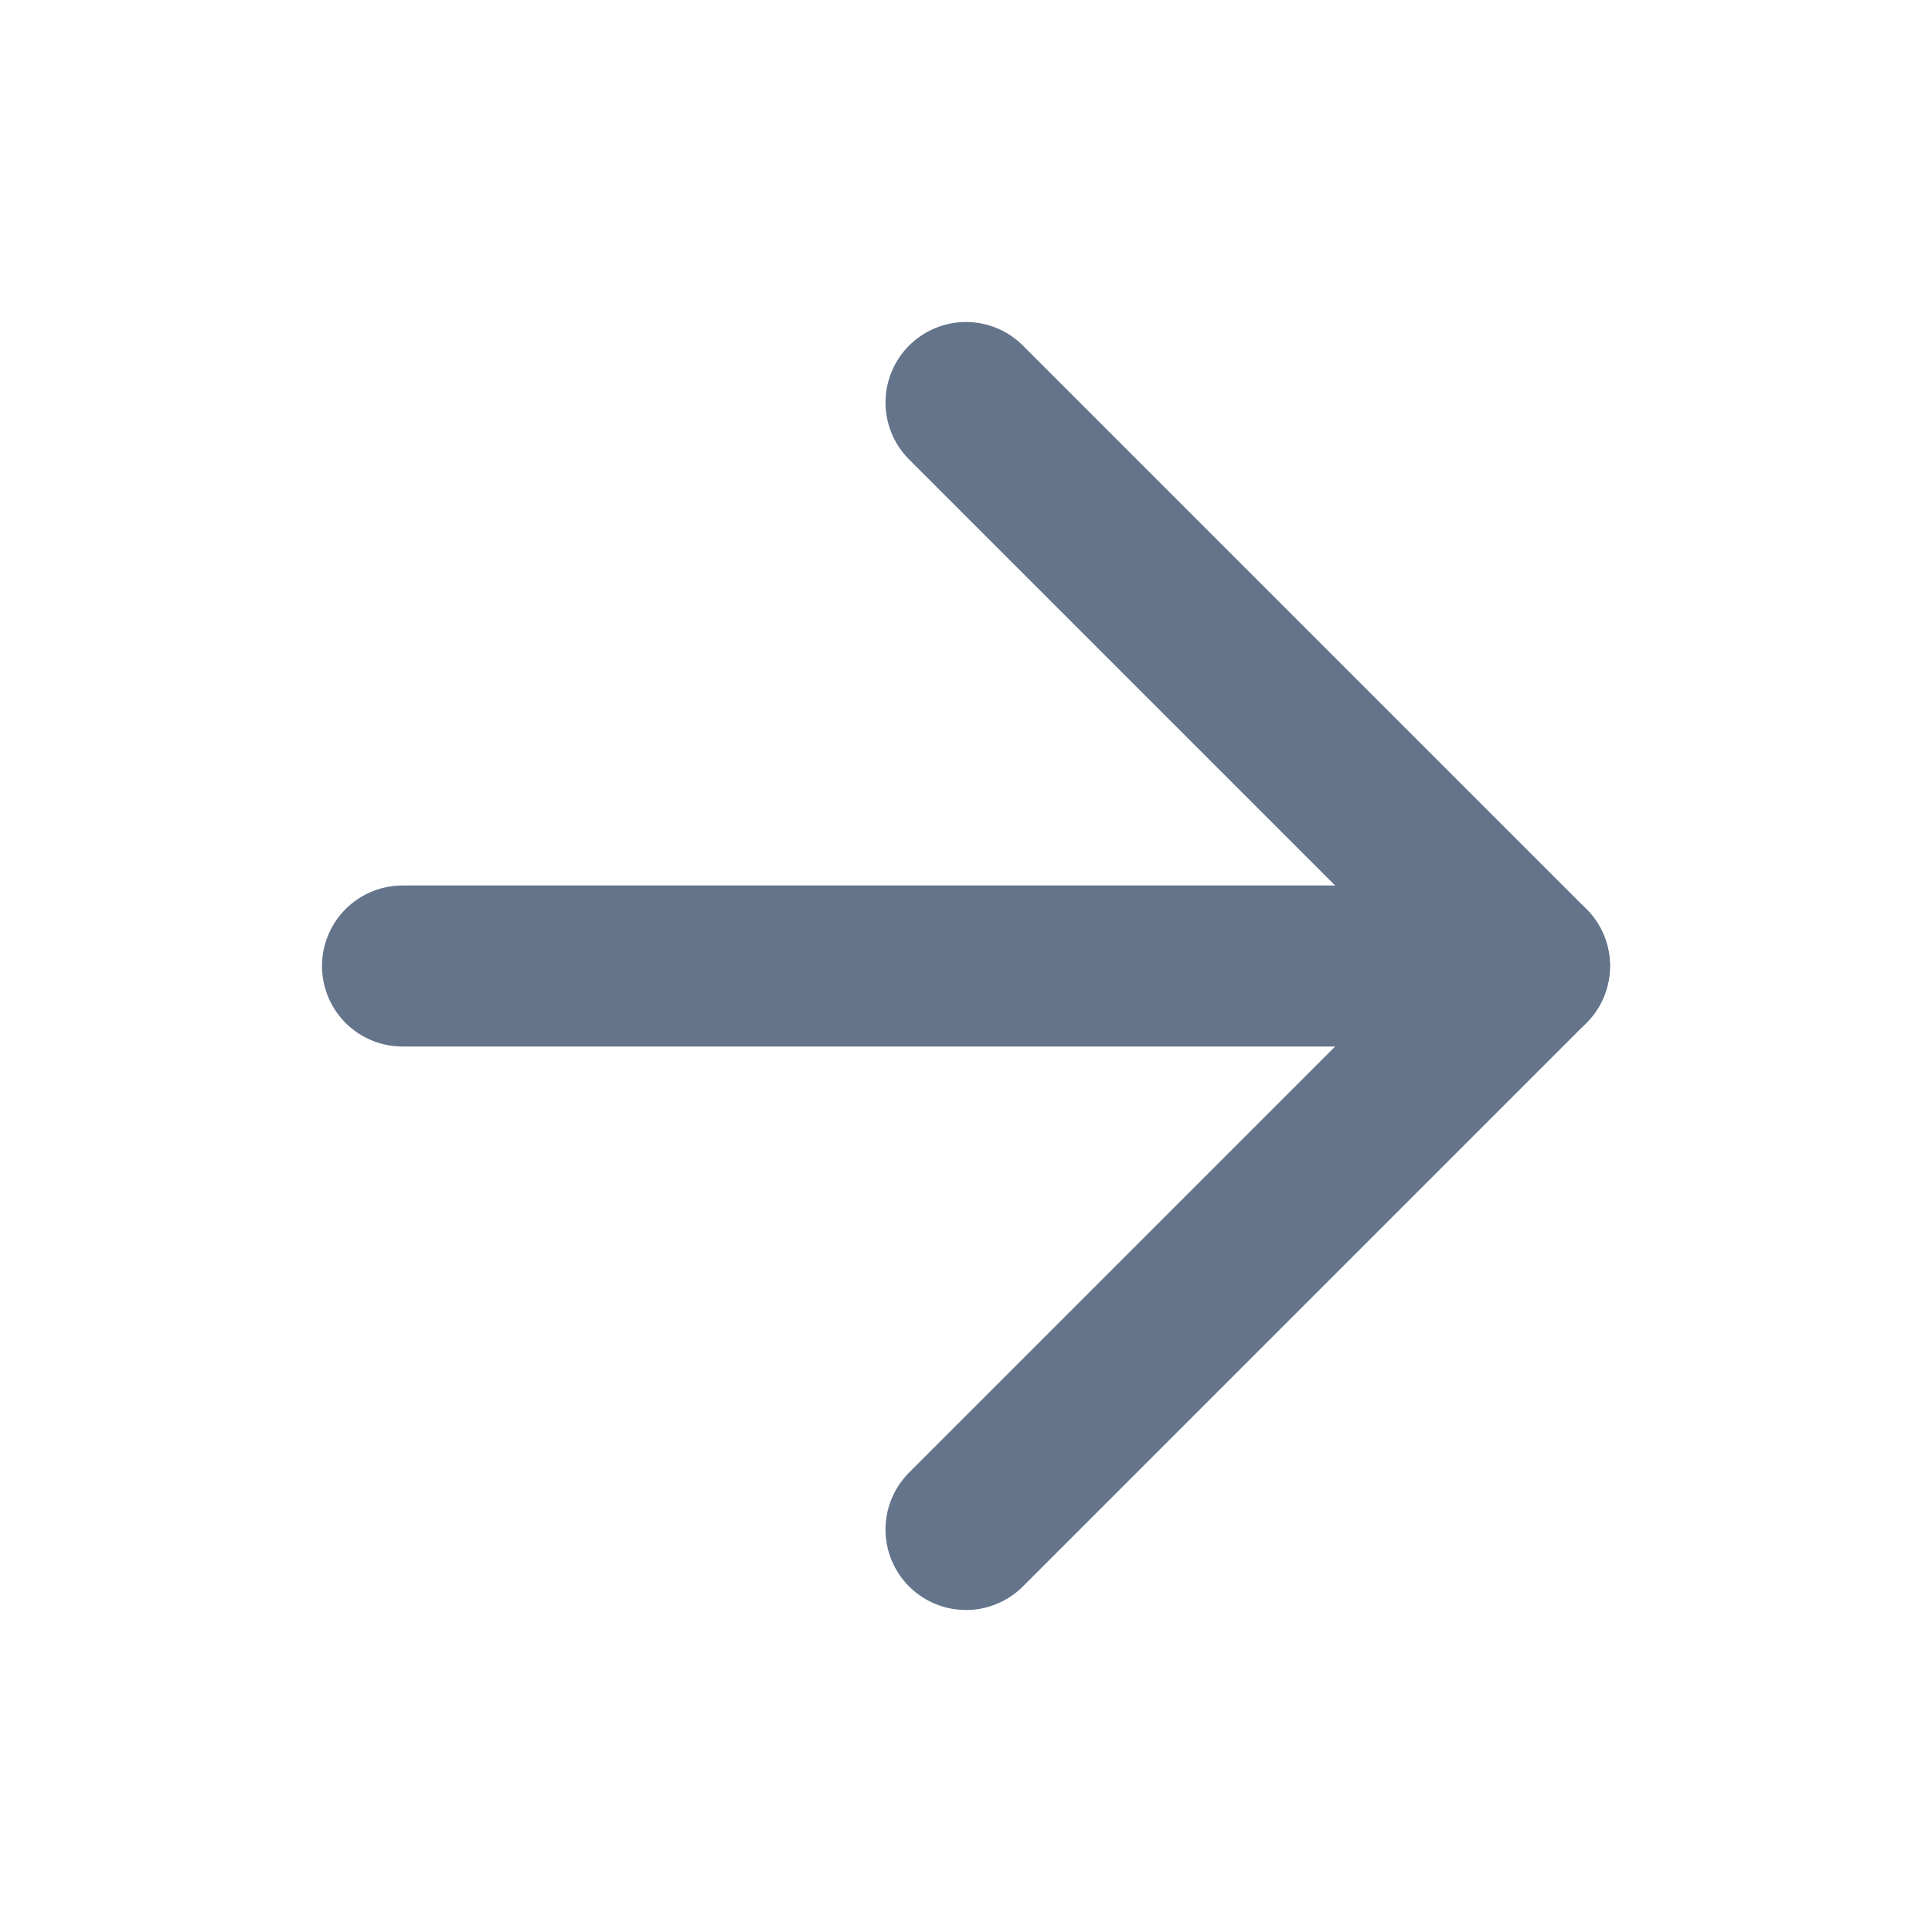<svg xmlns="http://www.w3.org/2000/svg" width="24" height="24" viewBox="0 0 24 24" fill="none" stroke="#64748B" stroke-width="2" stroke-linecap="round" stroke-linejoin="round" class="lucide lucide-arrow-right h-6 w-6 text-muted-foreground" aria-hidden="true" data-orchids-id="src/app/tool/page.tsx:270:20" data-orchids-name="ArrowRight"><path d="M5 12h14"></path><path d="m12 5 7 7-7 7"></path></svg>